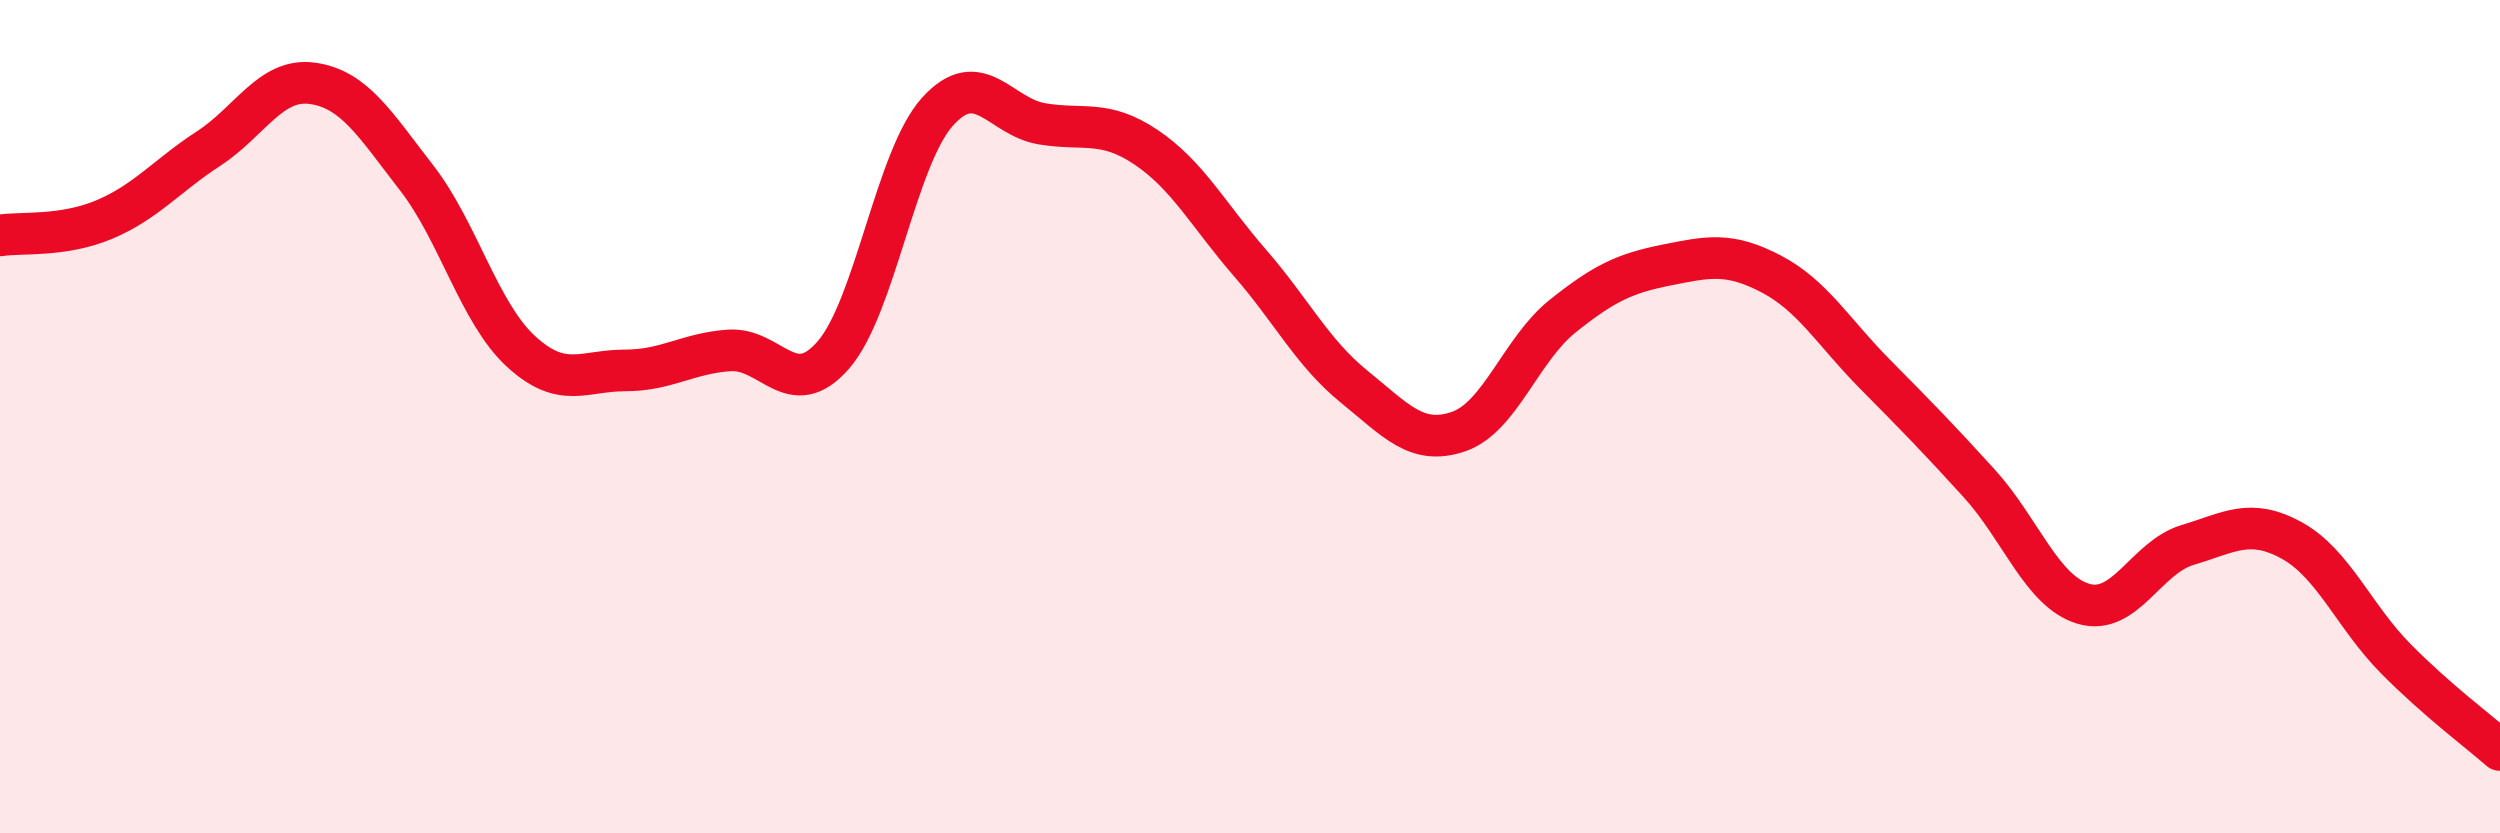 
    <svg width="60" height="20" viewBox="0 0 60 20" xmlns="http://www.w3.org/2000/svg">
      <path
        d="M 0,5.65 C 0.5,5.57 1.5,5.69 2.5,5.27 C 3.5,4.85 4,4.22 5,3.57 C 6,2.92 6.5,1.86 7.5,2 C 8.5,2.14 9,2.98 10,4.27 C 11,5.56 11.5,7.51 12.5,8.43 C 13.5,9.35 14,8.89 15,8.89 C 16,8.89 16.5,8.48 17.5,8.41 C 18.5,8.34 19,9.67 20,8.52 C 21,7.37 21.5,3.79 22.5,2.68 C 23.5,1.57 24,2.8 25,2.97 C 26,3.14 26.5,2.86 27.5,3.53 C 28.5,4.2 29,5.16 30,6.31 C 31,7.46 31.5,8.47 32.5,9.28 C 33.5,10.09 34,10.7 35,10.36 C 36,10.02 36.5,8.39 37.5,7.59 C 38.5,6.79 39,6.56 40,6.36 C 41,6.16 41.5,6.05 42.5,6.57 C 43.5,7.09 44,7.97 45,8.98 C 46,9.99 46.5,10.5 47.5,11.6 C 48.5,12.7 49,14.19 50,14.49 C 51,14.79 51.5,13.38 52.5,13.08 C 53.5,12.78 54,12.42 55,12.97 C 56,13.52 56.5,14.8 57.5,15.81 C 58.5,16.82 59.5,17.56 60,18L60 20L0 20Z"
        fill="#EB0A25"
        opacity="0.1"
        stroke-linecap="round"
        stroke-linejoin="round"
      />
      <path
        d="M 0,5.65 C 0.5,5.57 1.5,5.69 2.5,5.27 C 3.5,4.85 4,4.22 5,3.57 C 6,2.92 6.5,1.86 7.5,2 C 8.5,2.14 9,2.98 10,4.27 C 11,5.56 11.5,7.51 12.5,8.43 C 13.5,9.35 14,8.89 15,8.89 C 16,8.89 16.5,8.48 17.5,8.41 C 18.5,8.34 19,9.67 20,8.52 C 21,7.37 21.5,3.79 22.5,2.68 C 23.5,1.57 24,2.8 25,2.97 C 26,3.14 26.5,2.86 27.5,3.53 C 28.5,4.2 29,5.16 30,6.31 C 31,7.46 31.5,8.47 32.5,9.28 C 33.5,10.09 34,10.7 35,10.36 C 36,10.02 36.5,8.39 37.5,7.59 C 38.5,6.79 39,6.56 40,6.36 C 41,6.16 41.5,6.05 42.5,6.57 C 43.5,7.09 44,7.97 45,8.98 C 46,9.99 46.5,10.5 47.5,11.6 C 48.5,12.7 49,14.19 50,14.49 C 51,14.79 51.5,13.38 52.5,13.08 C 53.5,12.78 54,12.42 55,12.97 C 56,13.52 56.5,14.8 57.5,15.81 C 58.5,16.82 59.5,17.56 60,18"
        stroke="#EB0A25"
        stroke-width="1"
        fill="none"
        stroke-linecap="round"
        stroke-linejoin="round"
      />
    </svg>
  